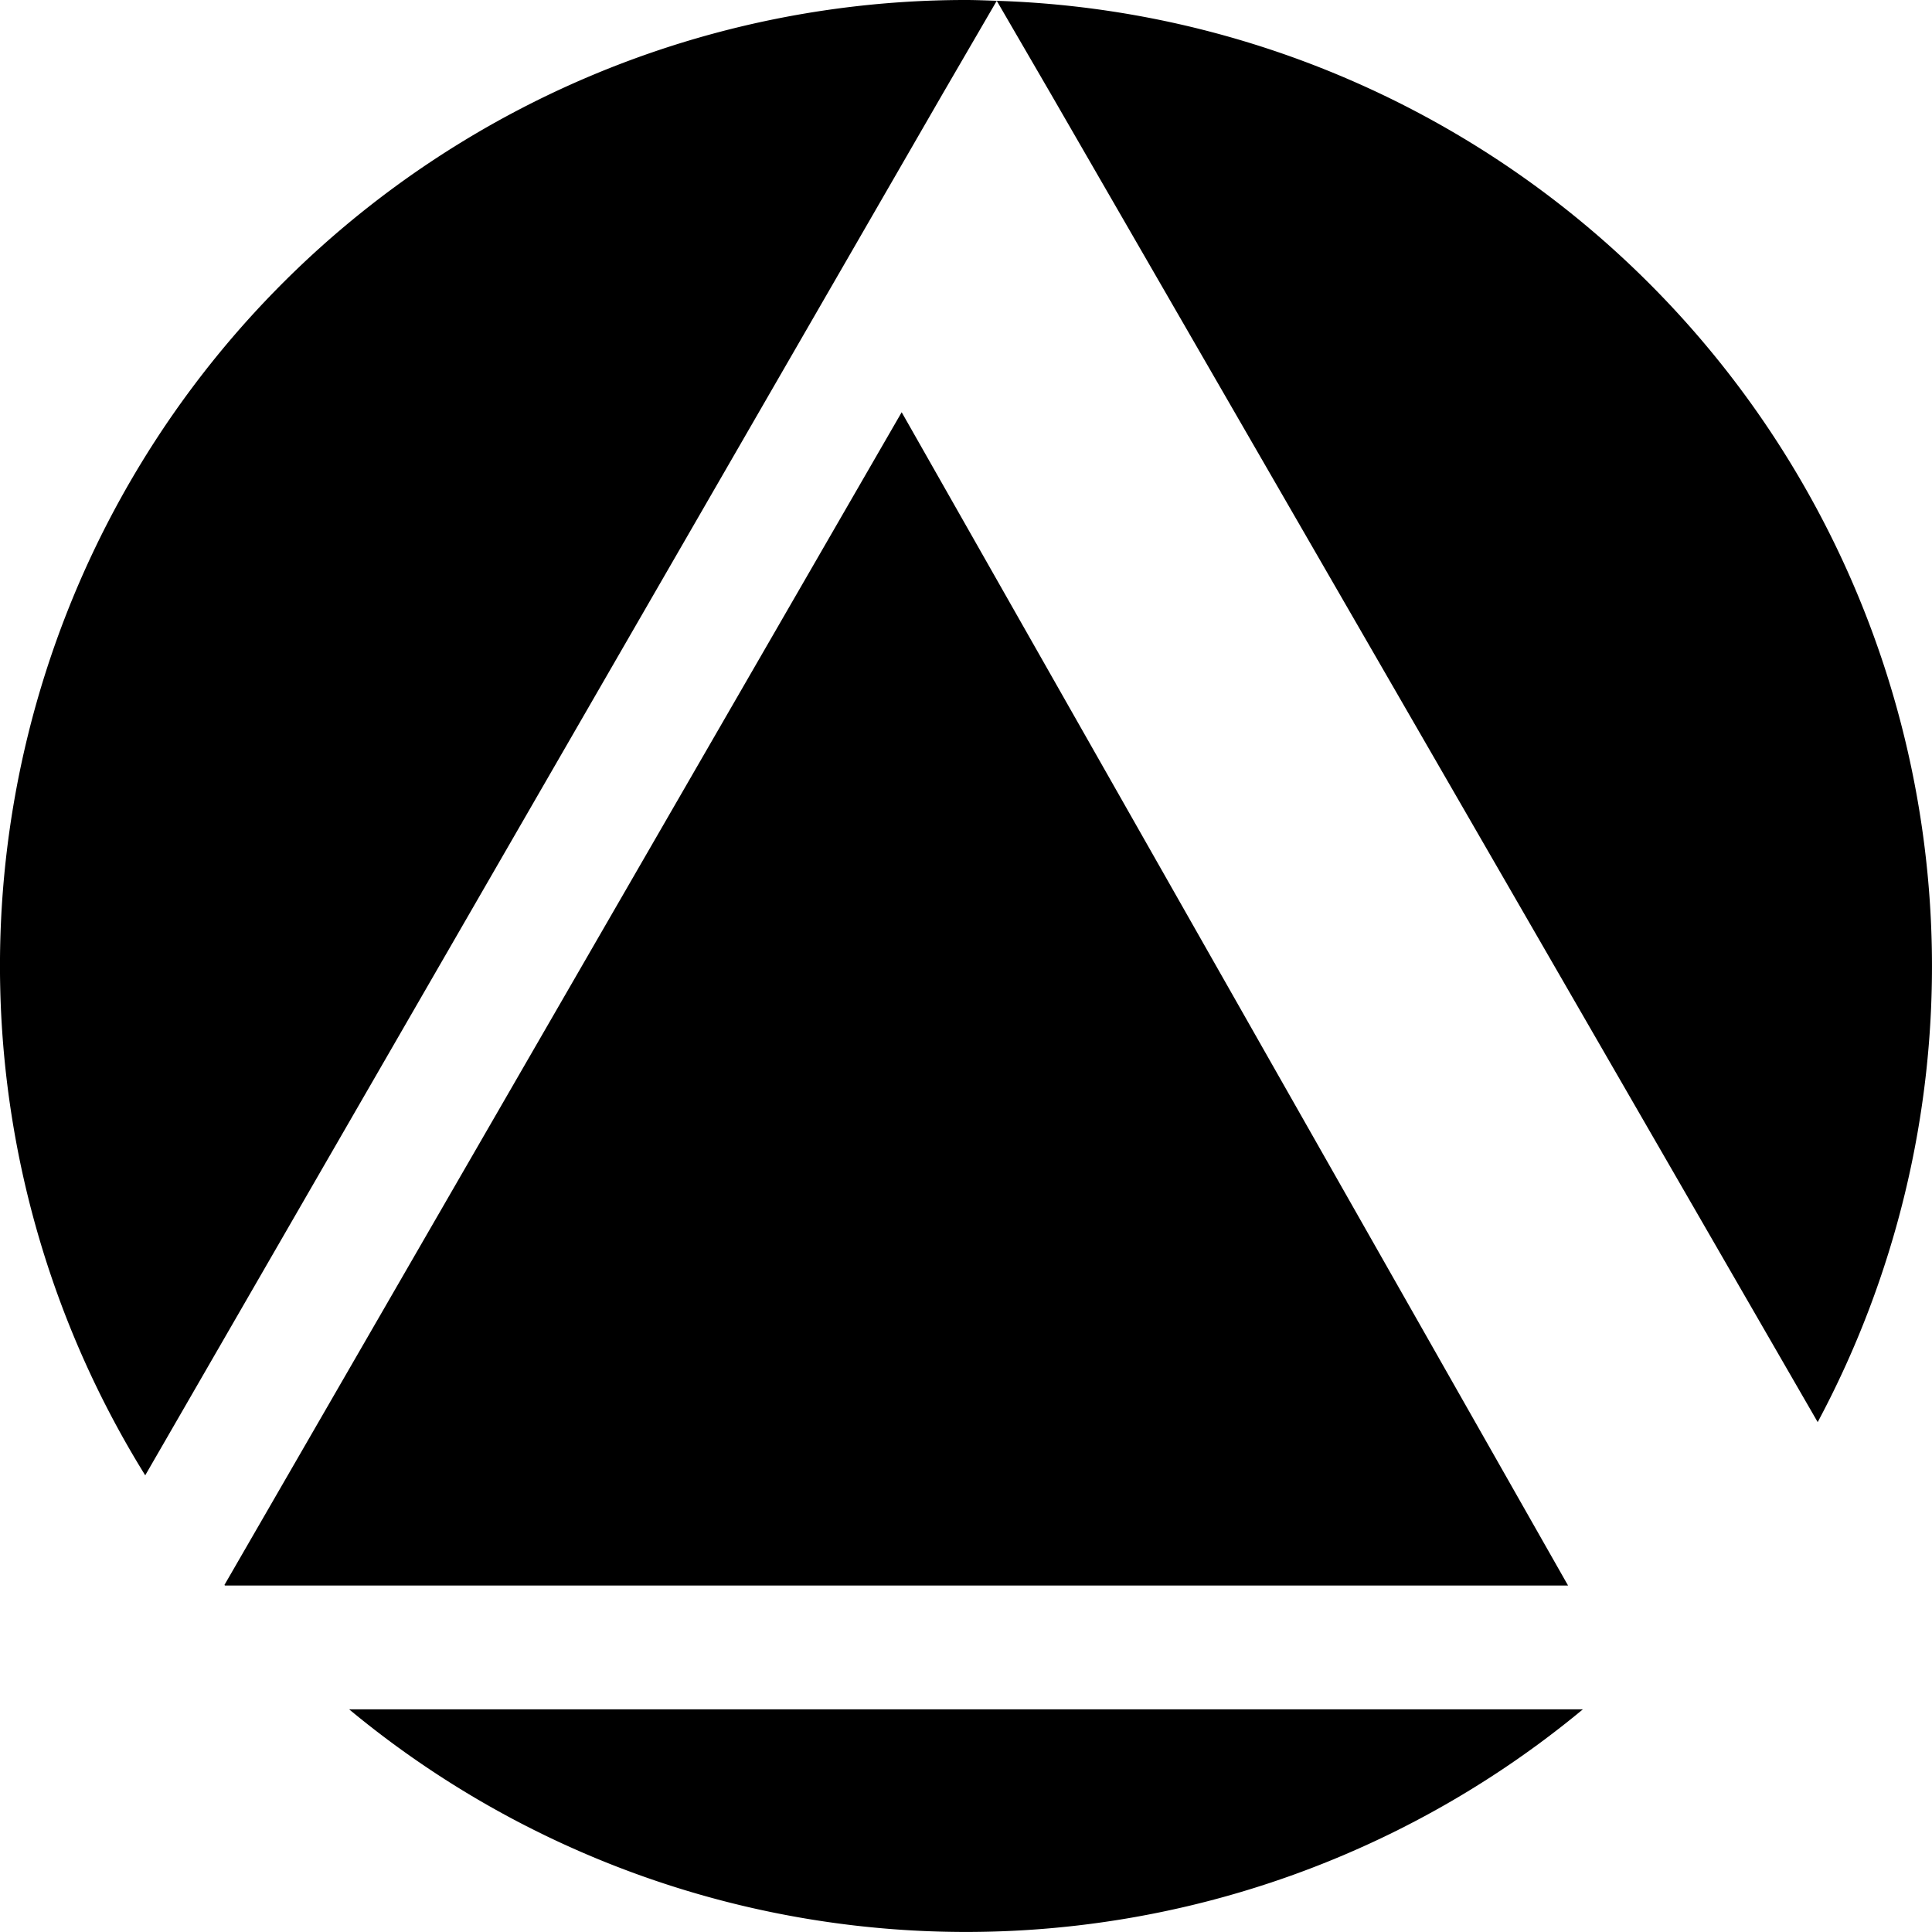 <svg xmlns="http://www.w3.org/2000/svg" width="1em" height="1em" viewBox="0 0 24 24"><path fill="currentColor" d="M12.382.01C12.255.006 12.128 0 12 0A11.999 11.999 0 0 0 1.804 18.327l9.911-17.17zm7.097 19.686L11.201 5.121L2.788 19.689l.007.007zm.184 1.538H4.337a12 12 0 0 0 15.326 0m2.917-3.568A12 12 0 0 0 12.382.01l.667 1.148zM12.383.009l-.001.001h.001z"/></svg>